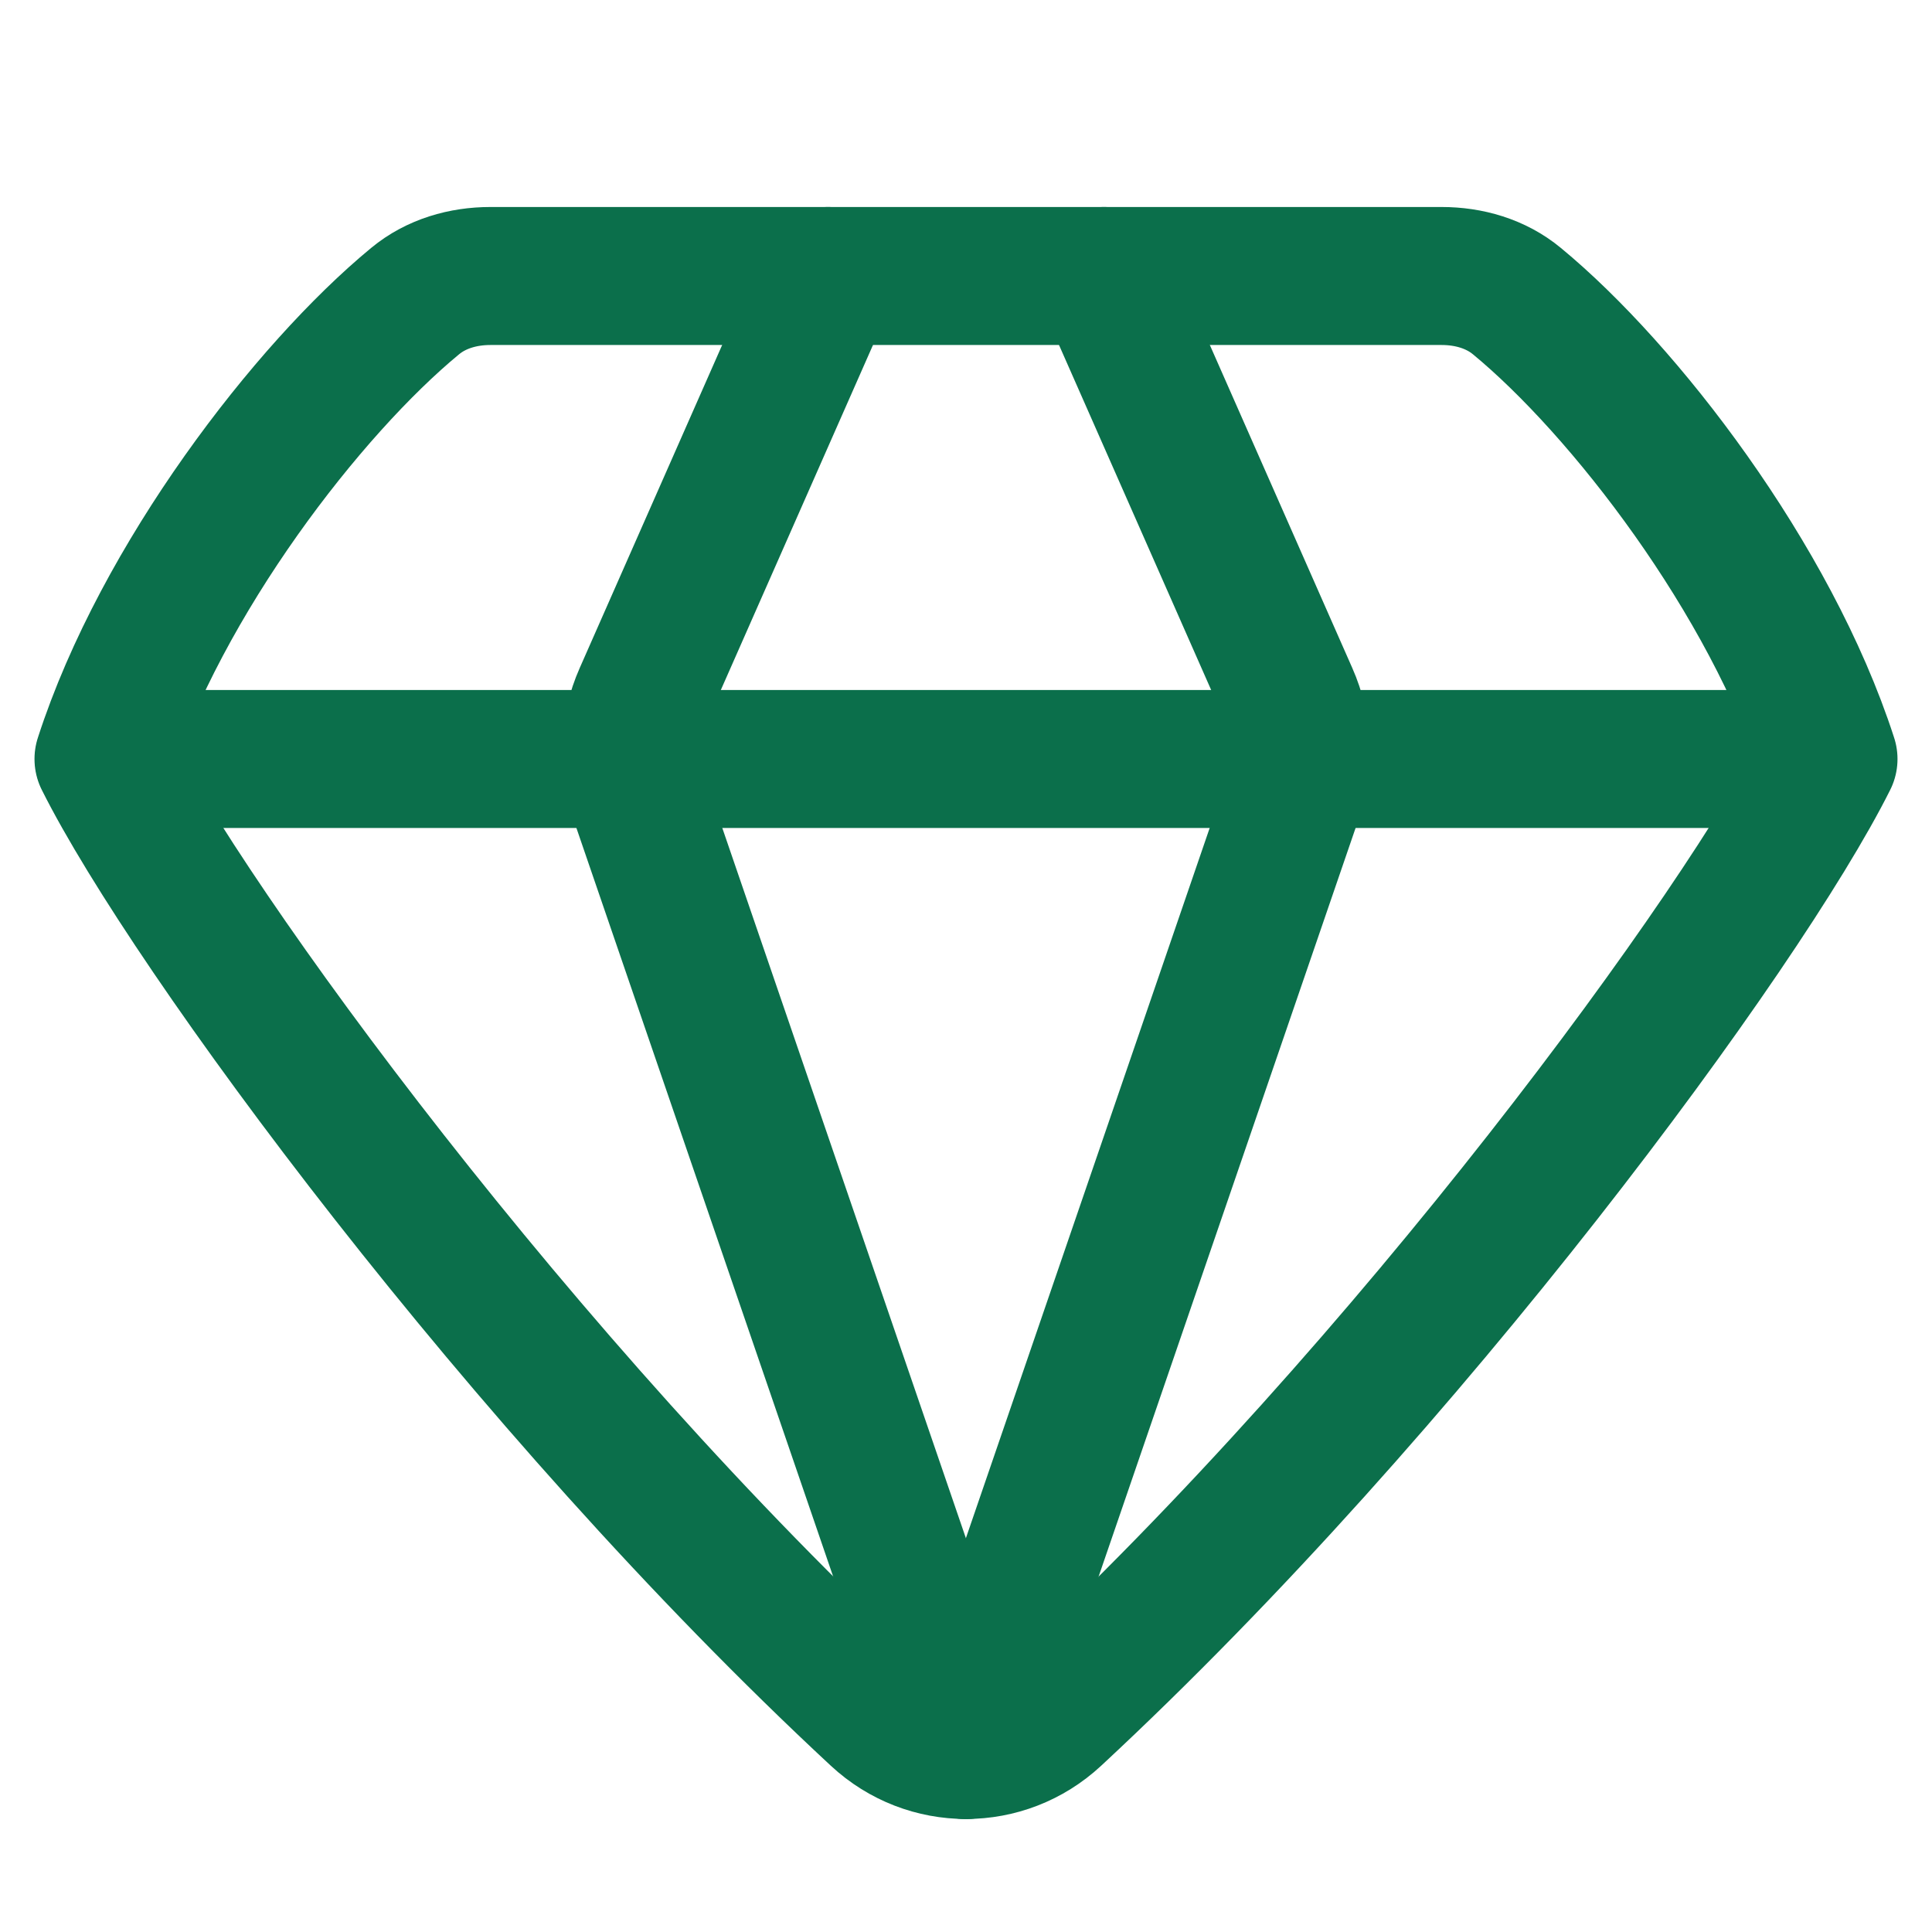 <svg xmlns="http://www.w3.org/2000/svg" fill="none" viewBox="0 0 14 14" height="40" width="40"><g id="diamond-2--diamond-money-payment-finance-wealth-jewelry"><path id="Vector 273" stroke="#0b6f4b" stroke-linecap="round" stroke-linejoin="round" d="M3.008 2.182C2.234 2.82 1.172 4.194 0.75 5.5C1.366 6.732 3.788 10.04 6.361 12.429C6.723 12.765 7.277 12.765 7.639 12.429C10.212 10.04 12.634 6.732 13.25 5.5C12.828 4.194 11.766 2.82 10.992 2.182C10.84 2.056 10.644 2 10.447 2H3.553C3.356 2 3.16 2.056 3.008 2.182Z"></path><path id="Vector 278" stroke="#0b6f4b" stroke-linecap="round" stroke-linejoin="round" d="M0.754 5.5H13.243"></path><path id="Vector 279" stroke="#0b6f4b" stroke-linecap="round" stroke-linejoin="round" d="M6 2L4.658 5.043C4.556 5.273 4.545 5.533 4.627 5.771L6.997 12.681"></path><path id="Vector 280" stroke="#0b6f4b" stroke-linecap="round" stroke-linejoin="round" d="M8 2L9.342 5.043C9.444 5.273 9.455 5.533 9.373 5.771L7.001 12.681"></path></g></svg>